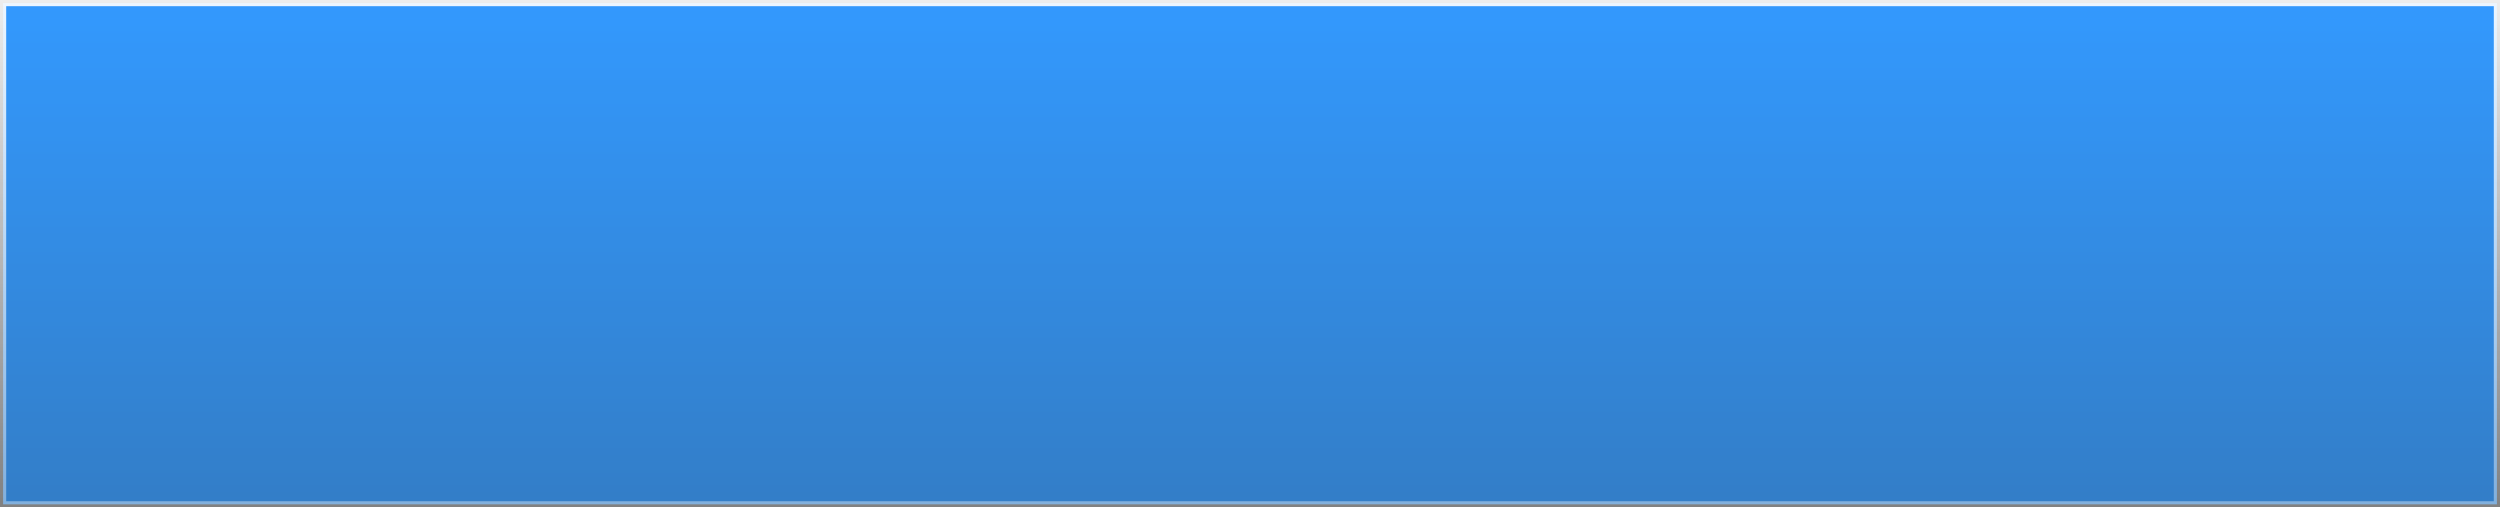 <?xml version="1.0" encoding="UTF-8"?> <svg xmlns="http://www.w3.org/2000/svg" width="404" height="82" viewBox="0 0 404 82" fill="none"><rect x="0" y="0" width="404" height="82" fill="#333333" stroke="none"/> <rect x="0.5" y="0.5" width="403" height="81" fill="url(#paint0_linear_208_5)"></rect> <rect x="0.5" y="0.5" width="403" height="81" stroke="url(#paint1_linear_208_5)"></rect> <defs> <linearGradient id="paint0_linear_208_5" x1="202" y1="0" x2="202" y2="82" gradientUnits="userSpaceOnUse"> <stop stop-color="#3399FE"></stop> <stop offset="1" stop-color="#3399FE" stop-opacity="0.73"></stop> </linearGradient> <linearGradient id="paint1_linear_208_5" x1="202" y1="0" x2="202" y2="82" gradientUnits="userSpaceOnUse"> <stop stop-color="white" stop-opacity="0.91"></stop> <stop offset="1" stop-color="white" stop-opacity="0.38"></stop> </linearGradient> </defs> </svg> 